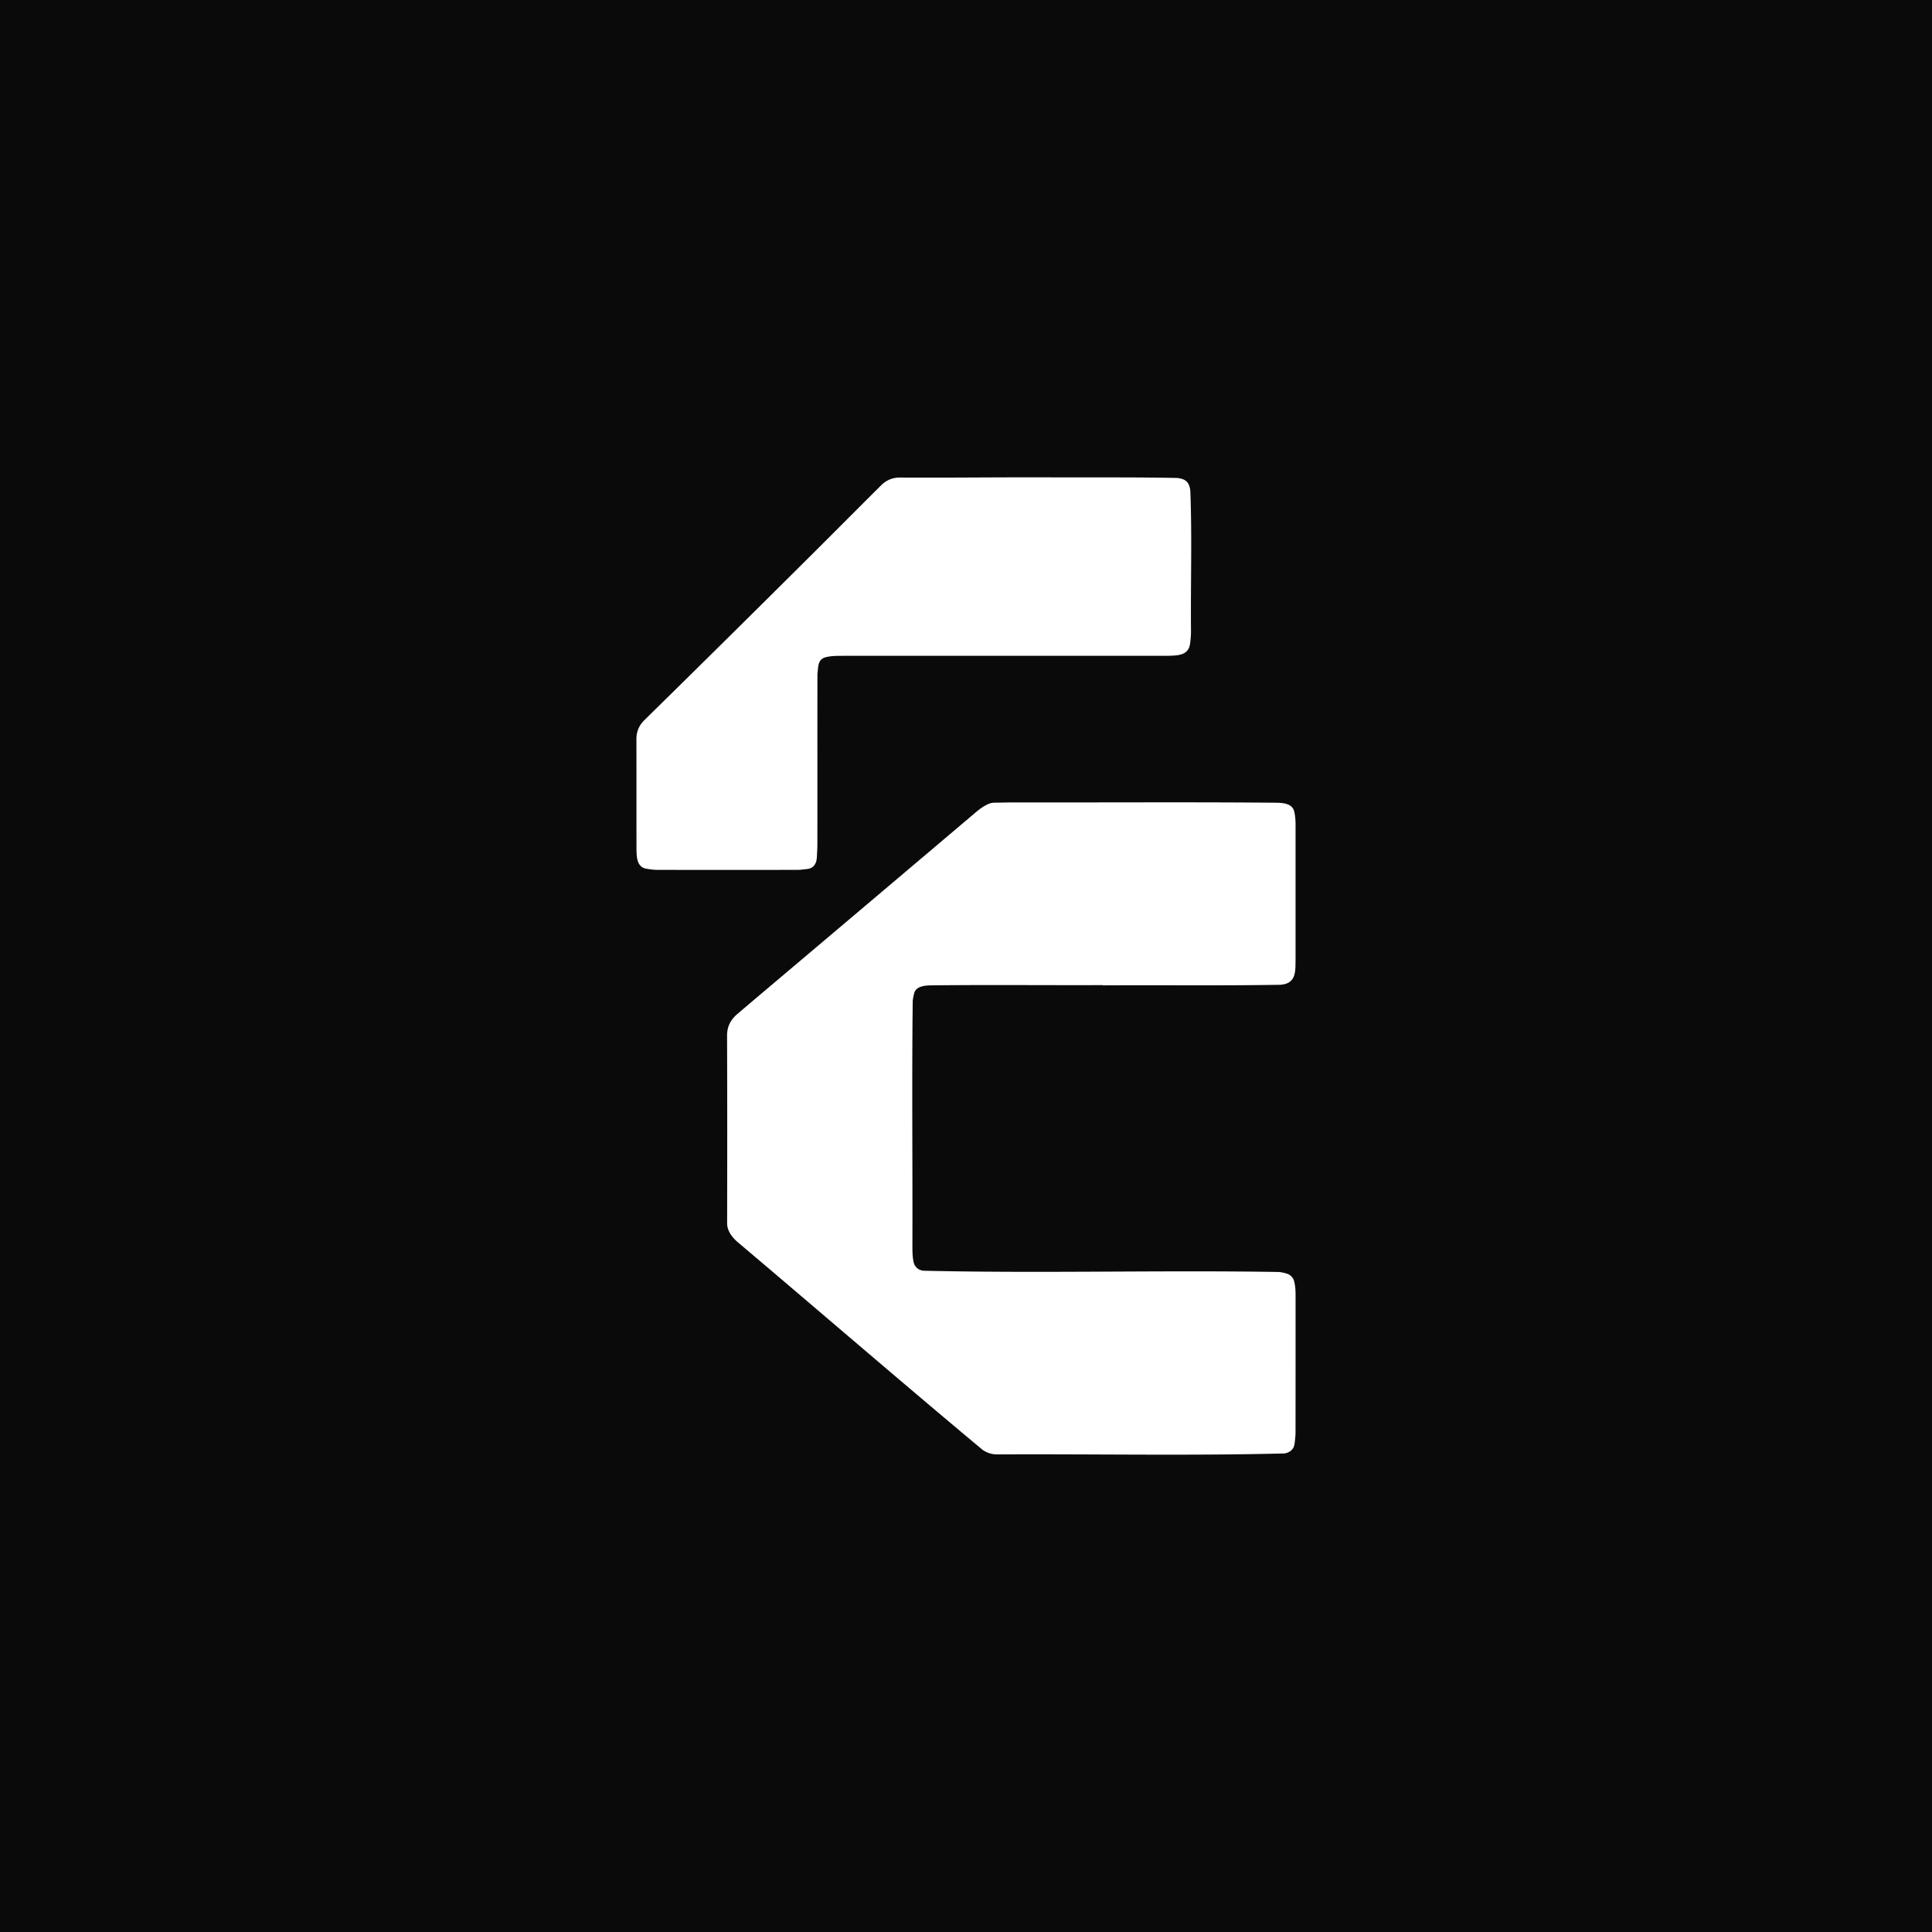<?xml version="1.0" encoding="UTF-8"?>
<svg data-bbox="0 0 85 85" xmlns="http://www.w3.org/2000/svg" viewBox="0 0 85 85" height="85" width="85" data-type="color">
    <g>
        <path fill="#0A0A0A" d="M85 0v85H0V0z" data-color="1"/>
        <path fill="#ffffff" d="M48.518 43.341c-2.541.009-5.084-.018-7.625.012-.14.006-.278.02-.412.072-.125.048-.217.127-.253.252a2 2 0 0 0-.072.358c-.042 3.607-.002 7.217-.014 10.825.002.213.004.428.047.639.044.23.188.365.419.407 5.209.122 10.433-.03 15.646.056.123.01.247.036.364.074a.47.47 0 0 1 .325.361c.05.202.057.409.057.615q.001 2.992-.002 5.986c0 .175-.02.35-.043.524-.034.244-.197.374-.43.423-4.203.107-8.423.02-12.629.043a1.1 1.1 0 0 1-.677-.21c-3.619-3.021-7.187-6.105-10.786-9.148-.248-.22-.456-.505-.442-.849.005-2.737.007-5.474-.003-8.21-.002-.405.155-.706.452-.96l.742-.63q4.872-4.114 9.739-8.235c.16-.135.325-.26.516-.352a.7.7 0 0 1 .313-.079c.266-.002.53-.011.795-.012 3.882.007 7.766-.02 11.648.014.315.01.695.054.756.426.042.195.052.393.05.592v5.917c-.008.497.03 1.023-.668 1.074-2.603.045-5.208.01-7.812.026v-.01" data-color="2"/>
        <path fill="#ffffff" d="M51.37 28.853c.44-.014.931-.004.991-.556q.037-.261.038-.526c-.02-2.062.05-4.129-.03-6.189-.046-.364-.197-.508-.569-.553-1.978-.042-3.96-.016-5.938-.029-2.09-.003-4.179.022-6.267.01a1.13 1.13 0 0 0-.803.316c-1.078 1.07-2.147 2.151-3.226 3.222a1473 1473 0 0 1-7.211 7.13c-.24.234-.355.508-.355.84.004 1.629 0 3.257.003 4.885.008.36.036.774.475.824.146.022.294.044.44.044q3.075.003 6.151 0c.148 0 .295-.022.442-.038.29-.027.415-.25.427-.515.009-.184.023-.366.023-.55.004-2.507-.002-5.014.003-7.52.04-.304 0-.644.373-.735.272-.069.557-.056.836-.06 4.732-.001 9.464.002 14.196-.001" data-color="2"/>
    </g>
</svg>
